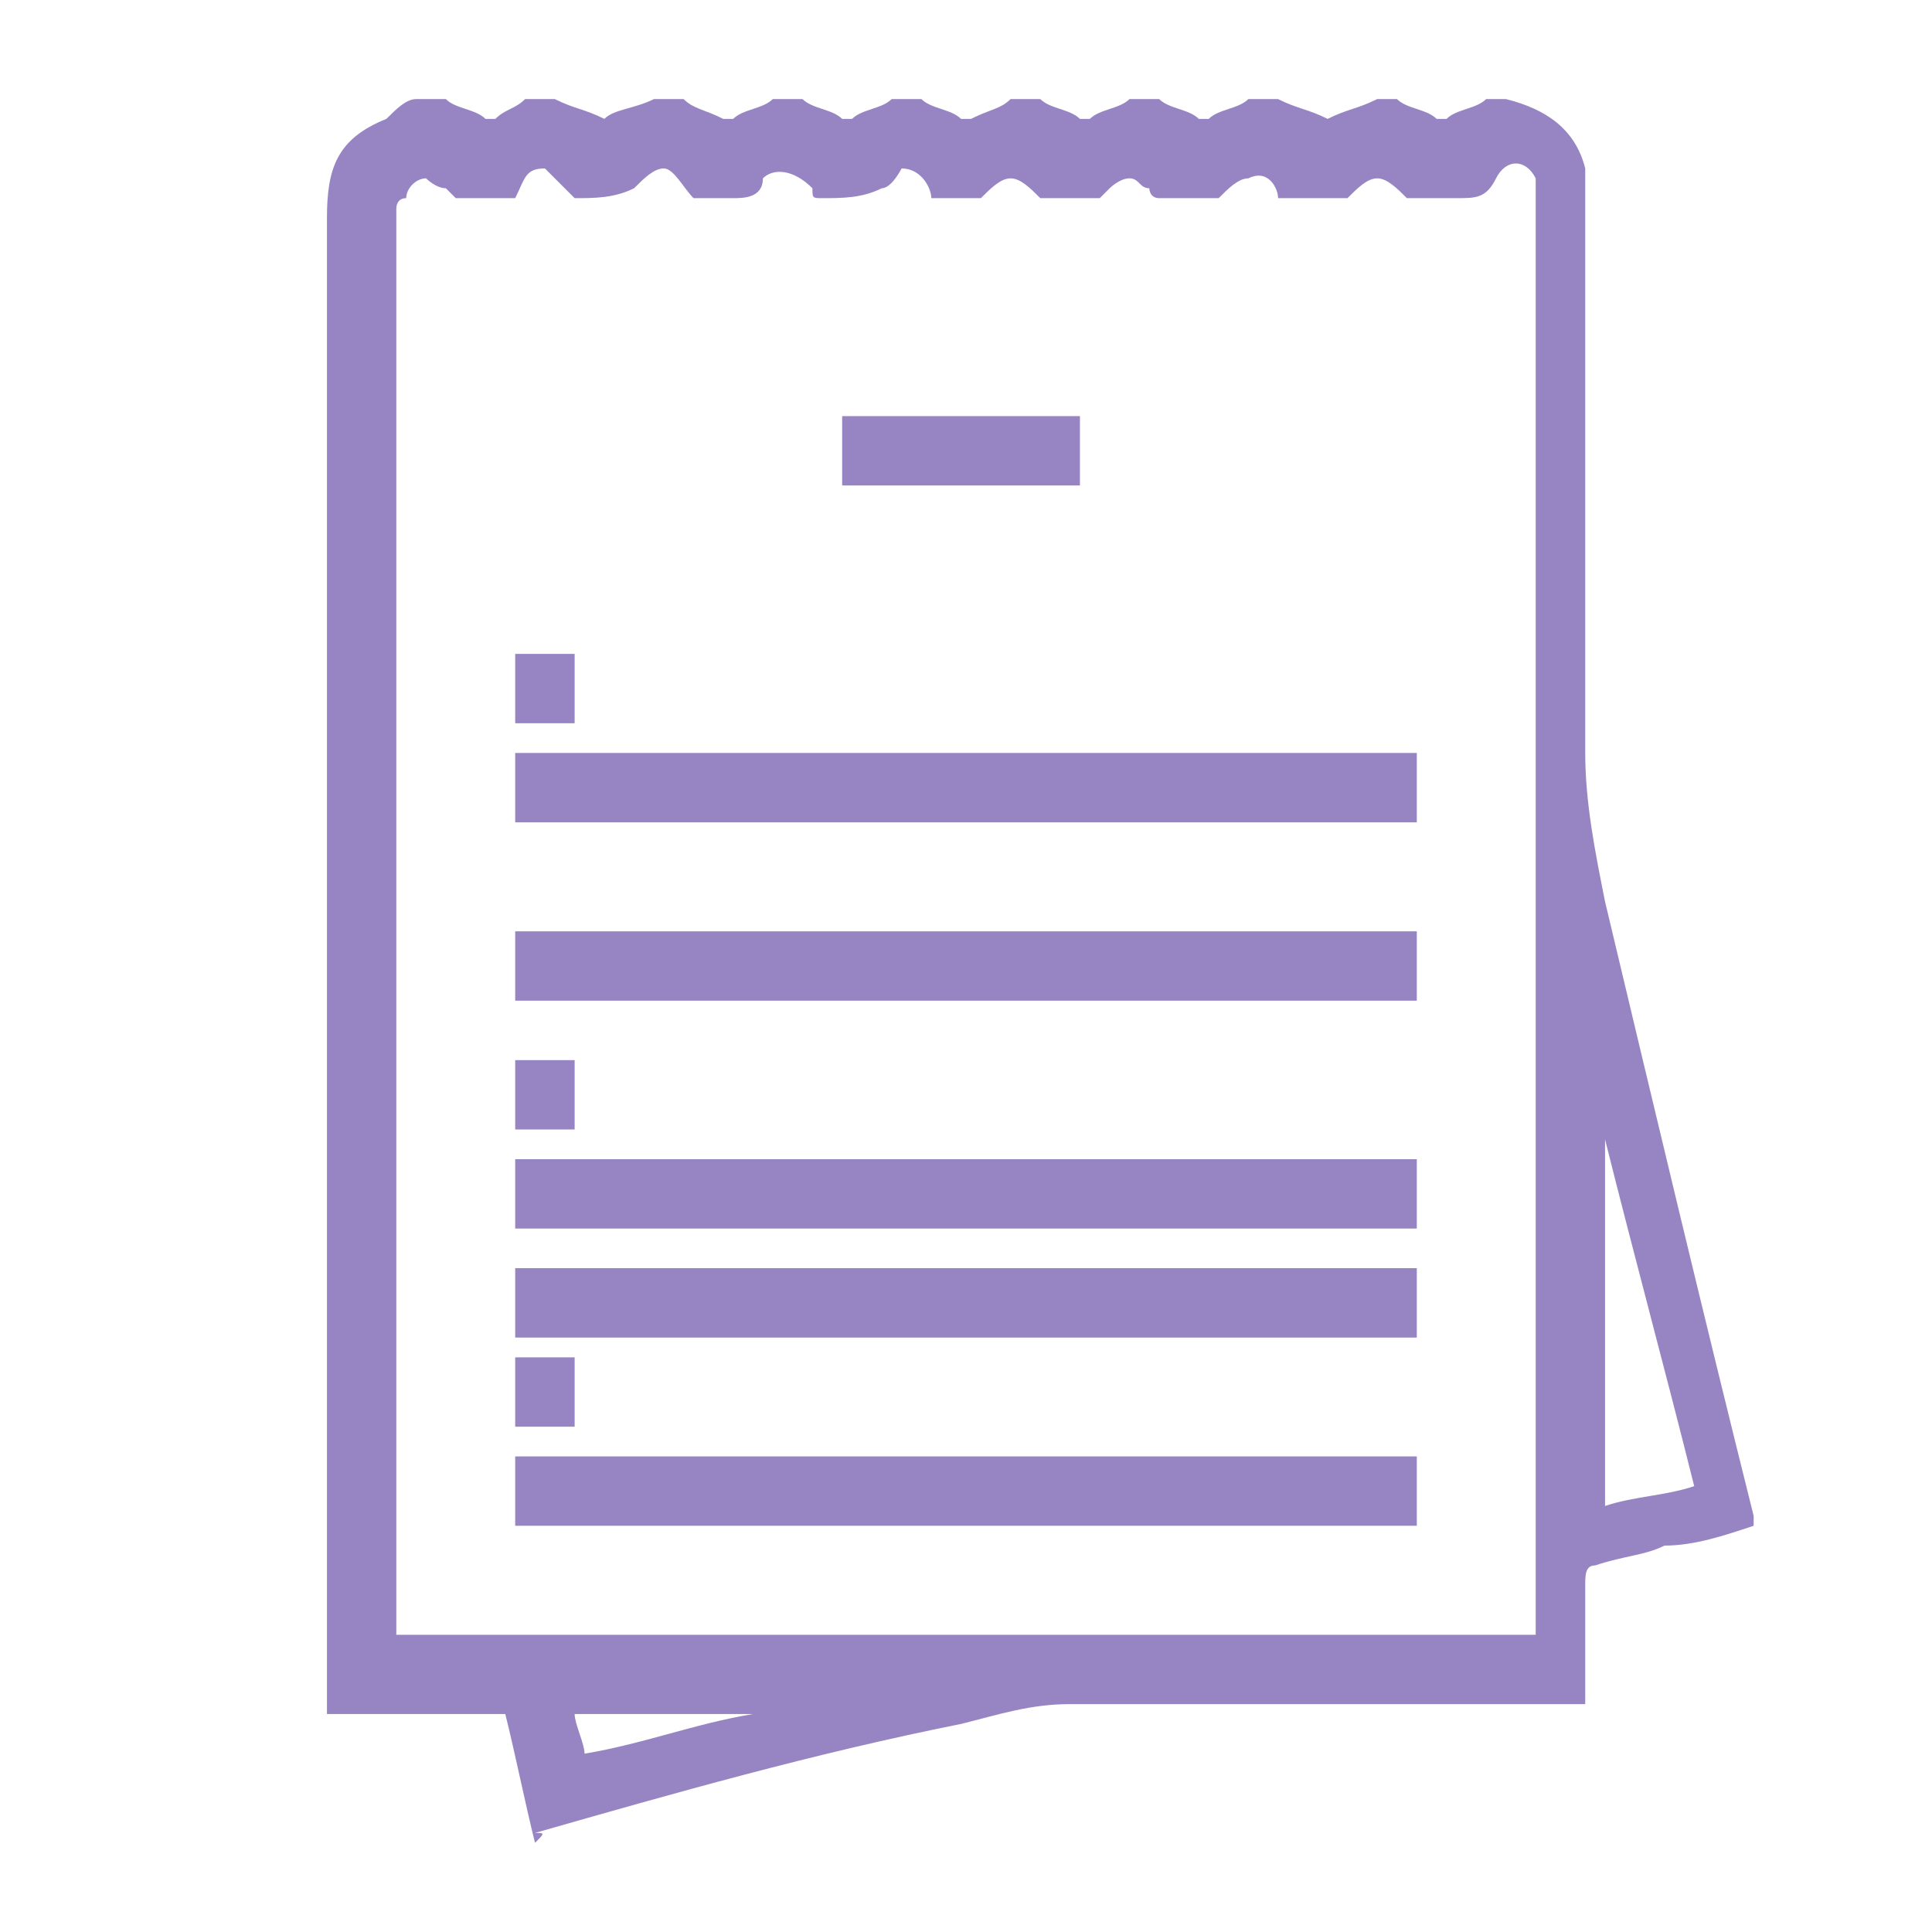 <?xml version="1.0" encoding="utf-8"?>
<!-- Generator: Adobe Illustrator 27.9.0, SVG Export Plug-In . SVG Version: 6.00 Build 0)  -->
<svg version="1.1" id="_Слой_1" xmlns="http://www.w3.org/2000/svg" xmlns:xlink="http://www.w3.org/1999/xlink" x="0px"
	 y="0px" viewBox="0 0 19.5 19.5" style="enable-background:new 0 0 19.5 19.5;" xml:space="preserve">
<style type="text/css">
	.st0{fill:#9784C3;}
</style>
<g>
	<g>
		<path class="st0" d="M5.4,18.6c-0.1-0.4-0.2-0.9-0.3-1.3c-0.6,0-1.2,0-1.8,0c0-0.1,0-0.3,0-0.4c0-2.6,0-5.1,0-7.7c0-2.3,0-4.7,0-7
			c0-0.5,0.1-0.8,0.6-1C4,1.1,4.1,1,4.2,1c0.1,0,0.2,0,0.3,0c0.1,0.1,0.3,0.1,0.4,0.2c0,0,0.1,0,0.1,0C5.1,1.1,5.2,1.1,5.3,1
			c0.1,0,0.2,0,0.3,0c0.2,0.1,0.3,0.1,0.5,0.2C6.2,1.1,6.4,1.1,6.6,1c0.1,0,0.2,0,0.3,0C7,1.1,7.1,1.1,7.3,1.2c0,0,0.1,0,0.1,0
			C7.5,1.1,7.7,1.1,7.8,1C7.9,1,8,1,8.1,1c0.1,0.1,0.3,0.1,0.4,0.2c0,0,0.1,0,0.1,0C8.7,1.1,8.9,1.1,9,1c0.1,0,0.2,0,0.3,0
			c0.1,0.1,0.3,0.1,0.4,0.2c0,0,0.1,0,0.1,0C10,1.1,10.1,1.1,10.2,1c0.1,0,0.2,0,0.3,0c0.1,0.1,0.3,0.1,0.4,0.2c0,0,0.1,0,0.1,0
			c0.1-0.1,0.3-0.1,0.4-0.2c0.1,0,0.2,0,0.3,0c0.1,0.1,0.3,0.1,0.4,0.2c0,0,0.1,0,0.1,0c0.1-0.1,0.3-0.1,0.4-0.2c0.1,0,0.2,0,0.3,0
			c0.2,0.1,0.3,0.1,0.5,0.2c0.2-0.1,0.3-0.1,0.5-0.2C14,1,14,1,14.1,1c0.1,0.1,0.3,0.1,0.4,0.2c0,0,0.1,0,0.1,0
			c0.1-0.1,0.3-0.1,0.4-0.2c0.1,0,0.2,0,0.2,0c0.4,0.1,0.7,0.3,0.8,0.7c0,0.1,0,0.3,0,0.4c0,1.8,0,3.7,0,5.5c0,0.5,0.1,1,0.2,1.5
			c0.5,2.1,1,4.2,1.5,6.2c0,0,0,0,0,0.1c-0.3,0.1-0.6,0.2-0.9,0.2c-0.2,0.1-0.4,0.1-0.7,0.2c-0.1,0-0.1,0.1-0.1,0.2
			c0,0.4,0,0.8,0,1.2c-0.4,0-0.7,0-1.1,0c-1.4,0-2.7,0-4.1,0c-0.4,0-0.7,0.1-1.1,0.2c-1.5,0.3-2.9,0.7-4.3,1.1
			C5.5,18.5,5.5,18.5,5.4,18.6C5.4,18.6,5.4,18.6,5.4,18.6z M15.5,16.5c0-0.1,0-0.1,0-0.2c0-1.2,0-2.4,0-3.5c0-1.9,0-3.8,0-5.7
			c0-1.7,0-3.4,0-5.1c0-0.1,0-0.1,0-0.2c-0.1-0.2-0.3-0.2-0.4,0C15,2,14.9,2,14.7,2c-0.2,0-0.3,0-0.5,0c0,0,0,0,0,0
			c-0.1-0.1-0.2-0.2-0.3-0.2c-0.1,0-0.2,0.1-0.3,0.2c0,0,0,0,0,0c-0.2,0-0.4,0-0.7,0c0-0.1-0.1-0.3-0.3-0.2c-0.1,0-0.2,0.1-0.3,0.2
			c0,0,0,0,0,0c-0.2,0-0.4,0-0.6,0c-0.1,0-0.1-0.1-0.1-0.1c-0.1,0-0.1-0.1-0.2-0.1c-0.1,0-0.2,0.1-0.2,0.1c0,0-0.1,0.1-0.1,0.1
			c-0.2,0-0.4,0-0.6,0c0,0,0,0,0,0c-0.1-0.1-0.2-0.2-0.3-0.2c-0.1,0-0.2,0.1-0.3,0.2c0,0,0,0,0,0C9.9,2,9.6,2,9.4,2c0,0,0,0,0,0
			C9.4,1.9,9.3,1.7,9.1,1.7C9.1,1.7,9,1.9,8.9,1.9C8.7,2,8.5,2,8.3,2c-0.1,0-0.1,0-0.1-0.1C8,1.7,7.8,1.7,7.7,1.8C7.7,2,7.5,2,7.4,2
			C7.2,2,7.1,2,7,2c0,0,0,0,0,0C6.9,1.9,6.8,1.7,6.7,1.7c-0.1,0-0.2,0.1-0.3,0.2c0,0,0,0,0,0C6.2,2,6,2,5.8,2c0,0,0,0,0,0
			C5.7,1.9,5.6,1.8,5.5,1.7C5.3,1.7,5.3,1.8,5.2,2C5,2,4.8,2,4.6,2C4.6,2,4.5,1.9,4.5,1.9c-0.1,0-0.2-0.1-0.2-0.1
			c-0.1,0-0.2,0.1-0.2,0.2C4,2,4,2.1,4,2.1c0,4.7,0,9.5,0,14.2c0,0.1,0,0.1,0,0.2C7.8,16.5,11.6,16.5,15.5,16.5z M16.2,11.5
			c0,1.3,0,2.5,0,3.7c0.3-0.1,0.6-0.1,0.9-0.2C16.8,13.8,16.5,12.7,16.2,11.5z M7.6,17.3C7.6,17.3,7.6,17.3,7.6,17.3
			c-0.6,0-1.2,0-1.8,0c0,0.1,0.1,0.3,0.1,0.4C6.5,17.6,7,17.4,7.6,17.3z"/>
		<path class="st0" d="M14.3,7.6c0,0.2,0,0.5,0,0.7c-3,0-6.1,0-9.1,0c0-0.2,0-0.5,0-0.7C8.2,7.6,11.3,7.6,14.3,7.6z"/>
		<path class="st0" d="M14.3,9.4c0,0.2,0,0.5,0,0.7c-3,0-6.1,0-9.1,0c0-0.2,0-0.5,0-0.7C8.2,9.4,11.3,9.4,14.3,9.4z"/>
		<path class="st0" d="M14.3,11.7c0,0.2,0,0.5,0,0.7c-3,0-6.1,0-9.1,0c0-0.2,0-0.5,0-0.7C8.2,11.7,11.3,11.7,14.3,11.7z"/>
		<path class="st0" d="M14.3,12.8c0,0.2,0,0.5,0,0.7c-3,0-6.1,0-9.1,0c0-0.2,0-0.5,0-0.7C8.2,12.8,11.3,12.8,14.3,12.8z"/>
		<path class="st0" d="M14.3,14.7c0,0.2,0,0.5,0,0.7c-3,0-6.1,0-9.1,0c0-0.2,0-0.5,0-0.7C8.2,14.7,11.3,14.7,14.3,14.7z"/>
		<path class="st0" d="M10.9,4.9c-0.8,0-1.6,0-2.4,0c0-0.2,0-0.5,0-0.7c0.8,0,1.6,0,2.4,0C10.9,4.4,10.9,4.7,10.9,4.9z"/>
		<path class="st0" d="M5.2,6.6c0.2,0,0.4,0,0.6,0c0,0.2,0,0.5,0,0.7c-0.2,0-0.4,0-0.6,0C5.2,7.1,5.2,6.8,5.2,6.6z"/>
		<path class="st0" d="M5.2,11.4c0-0.2,0-0.5,0-0.7c0.2,0,0.4,0,0.6,0c0,0.2,0,0.5,0,0.7C5.6,11.4,5.4,11.4,5.2,11.4z"/>
		<path class="st0" d="M5.8,14.4c-0.2,0-0.4,0-0.6,0c0-0.2,0-0.5,0-0.7c0.2,0,0.4,0,0.6,0C5.8,14,5.8,14.2,5.8,14.4z"/>
	</g>
</g>
</svg>
